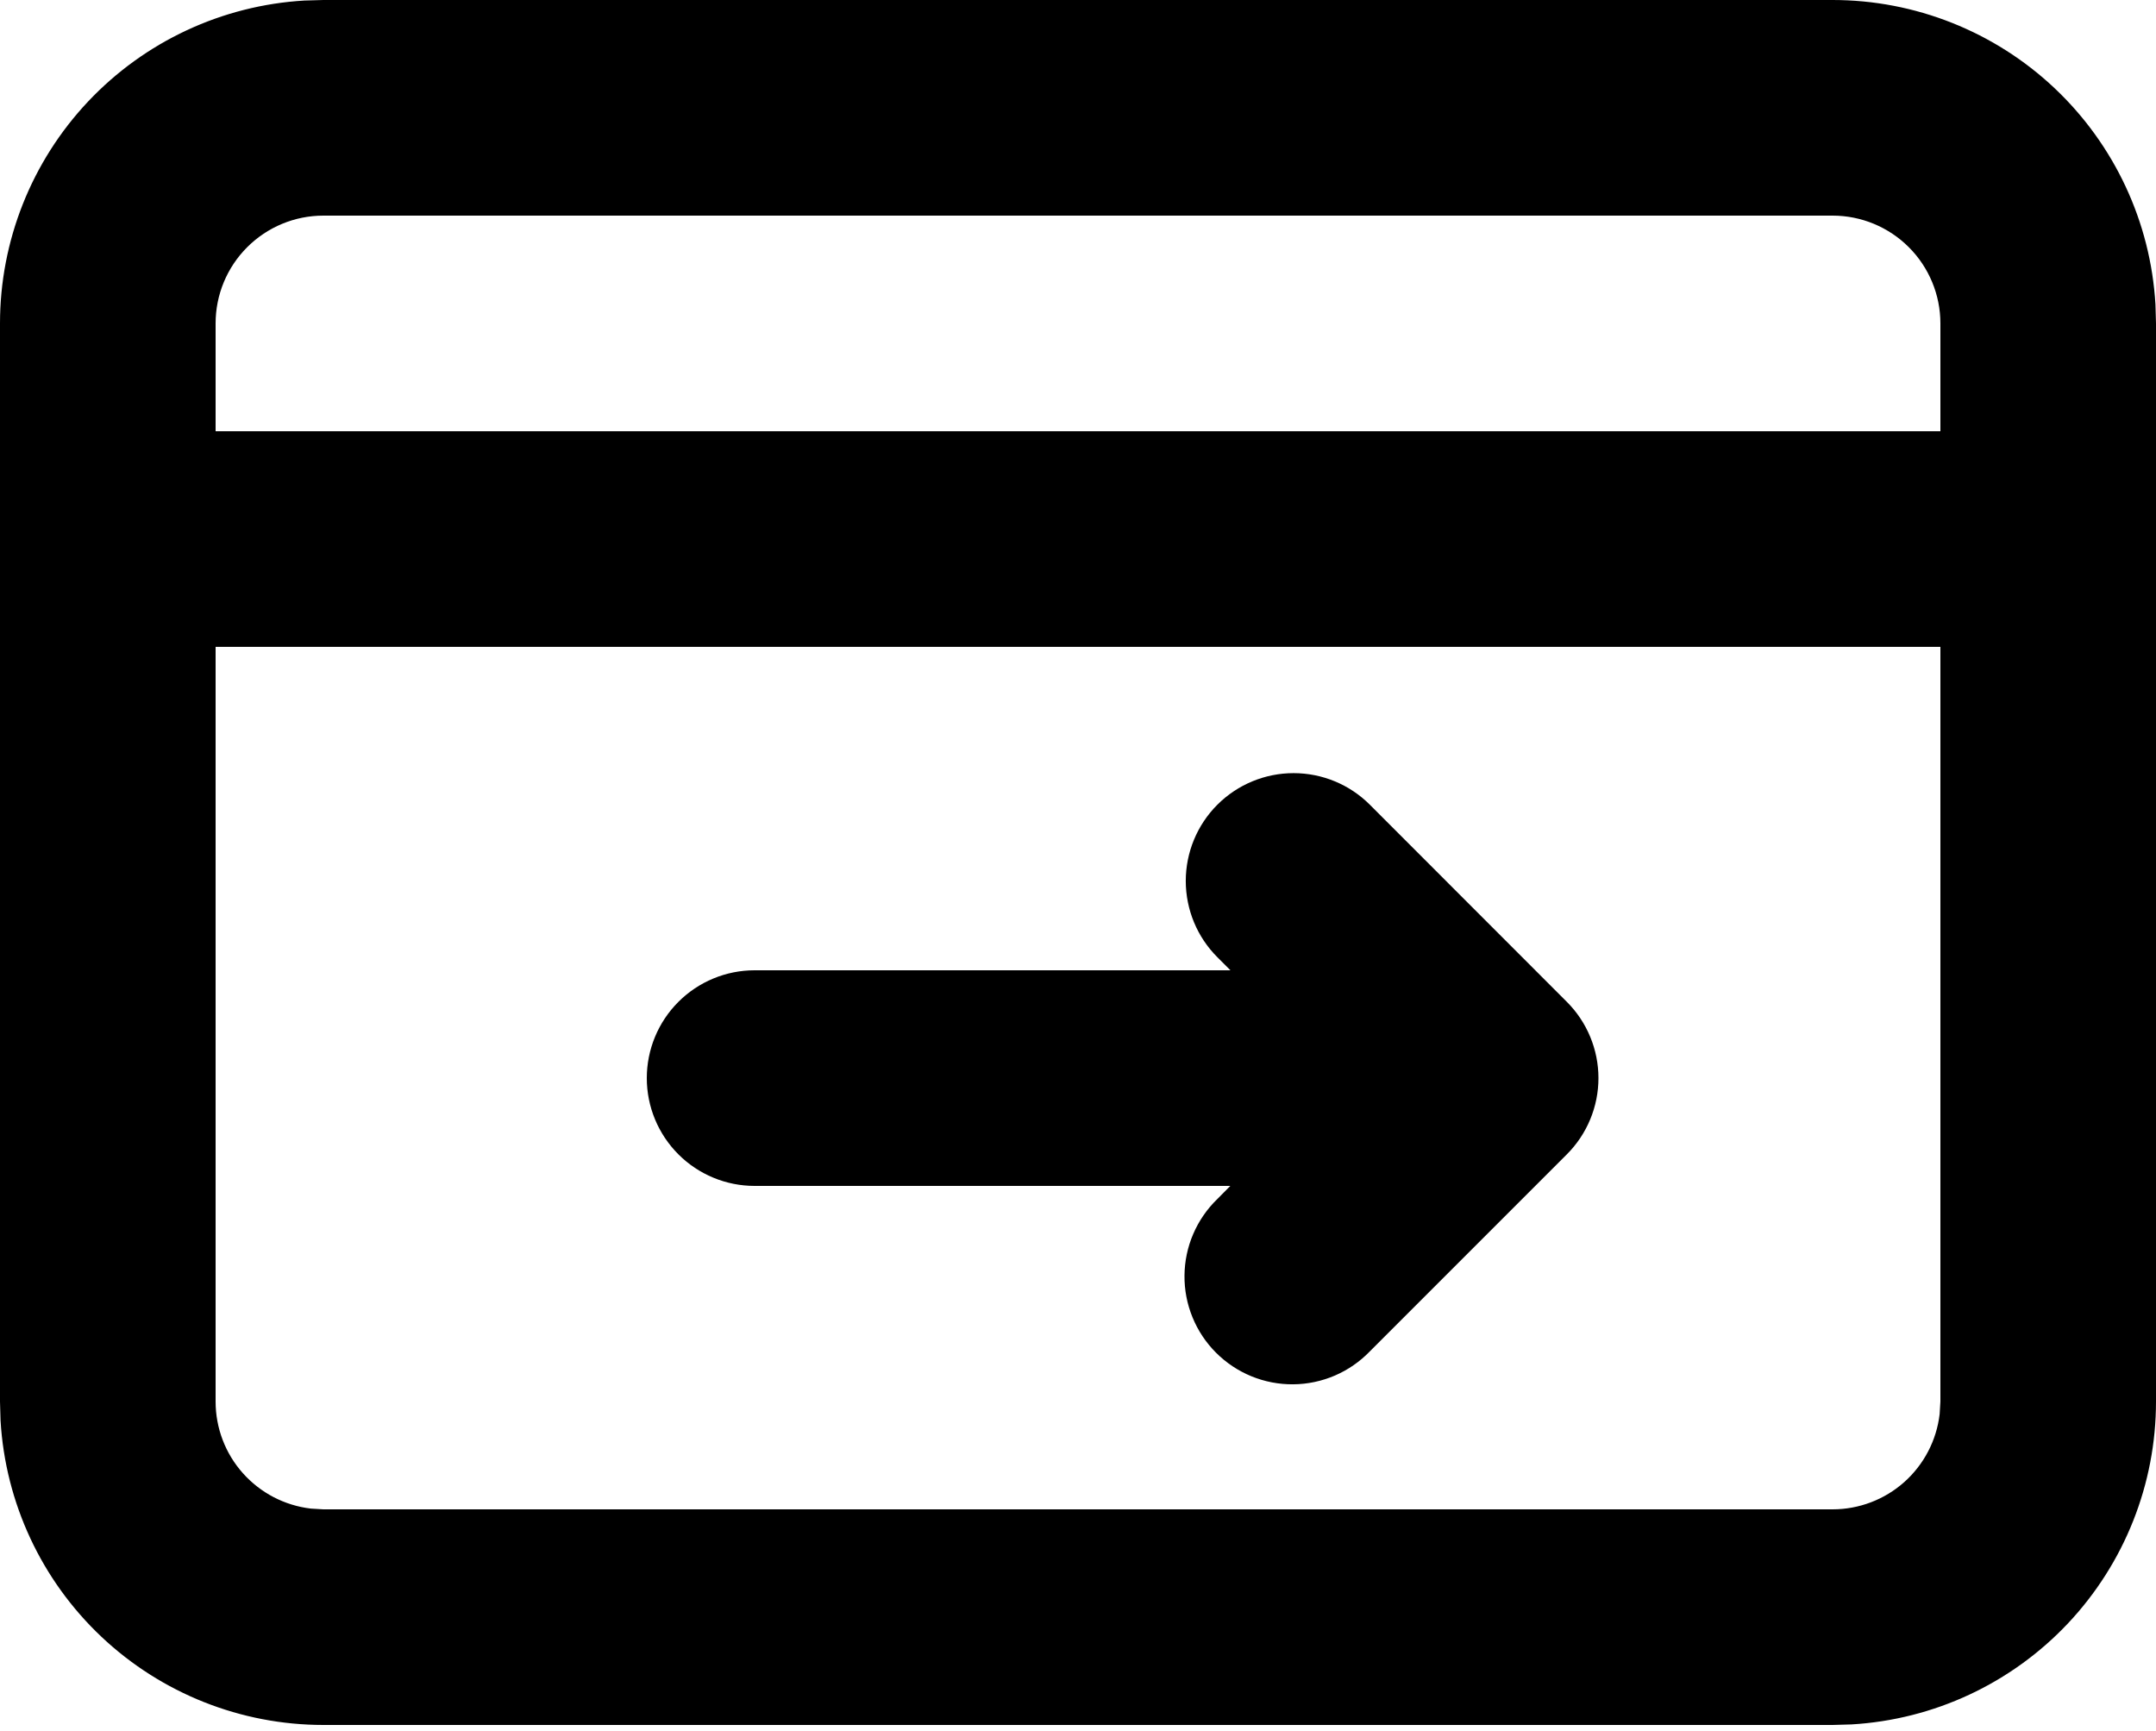 <?xml version="1.0" encoding="UTF-8"?> <svg xmlns="http://www.w3.org/2000/svg" width="71" height="57" viewBox="0 0 71 57" fill="none"><path fill-rule="evenodd" clip-rule="evenodd" d="M60.35 1.65446e-08C63.066 -0 65.68 1.038 67.657 2.901C69.633 4.765 70.823 7.313 70.982 10.025L71 10.65V46.15C71 48.867 69.962 51.48 68.099 53.457C66.235 55.433 63.687 56.623 60.975 56.782L60.35 56.8H10.65C7.934 56.8 5.32 55.762 3.343 53.899C1.367 52.035 0.177 49.487 0.018 46.775L1.65446e-08 46.15V10.65C-0 7.934 1.038 5.32 2.901 3.343C4.765 1.367 7.313 0.177 10.025 0.018L10.65 1.65446e-08H60.35ZM63.9 21.3H7.1V46.15C7.1 47.02 7.419 47.859 7.997 48.508C8.575 49.158 9.371 49.573 10.235 49.675L10.65 49.7H60.35C61.219 49.7 62.059 49.381 62.709 48.803C63.358 48.225 63.773 47.429 63.875 46.565L63.9 46.15V21.3ZM45.11 26.497L51.599 32.99C52.265 33.656 52.639 34.559 52.639 35.5C52.639 36.441 52.265 37.344 51.599 38.01L45.11 44.499C44.782 44.838 44.391 45.109 43.958 45.295C43.524 45.481 43.059 45.579 42.587 45.583C42.116 45.587 41.648 45.497 41.212 45.319C40.776 45.14 40.38 44.877 40.046 44.543C39.713 44.21 39.449 43.814 39.271 43.377C39.092 42.941 39.002 42.474 39.007 42.002C39.011 41.531 39.108 41.065 39.295 40.632C39.481 40.199 39.751 39.807 40.09 39.48L40.516 39.05H24.85C23.909 39.05 23.006 38.676 22.34 38.01C21.674 37.344 21.3 36.441 21.3 35.5C21.3 34.559 21.674 33.656 22.34 32.99C23.006 32.324 23.909 31.95 24.85 31.95H40.52L40.09 31.52C39.424 30.855 39.05 29.952 39.049 29.01C39.049 28.068 39.423 27.165 40.088 26.499C40.754 25.833 41.657 25.458 42.599 25.458C43.541 25.458 44.444 25.831 45.11 26.497ZM60.35 7.1H10.65C9.708 7.1 8.806 7.474 8.14 8.14C7.474 8.806 7.1 9.708 7.1 10.65V14.2H63.9V10.65C63.9 9.708 63.526 8.806 62.86 8.14C62.194 7.474 61.291 7.1 60.35 7.1Z" fill="black"></path></svg> 